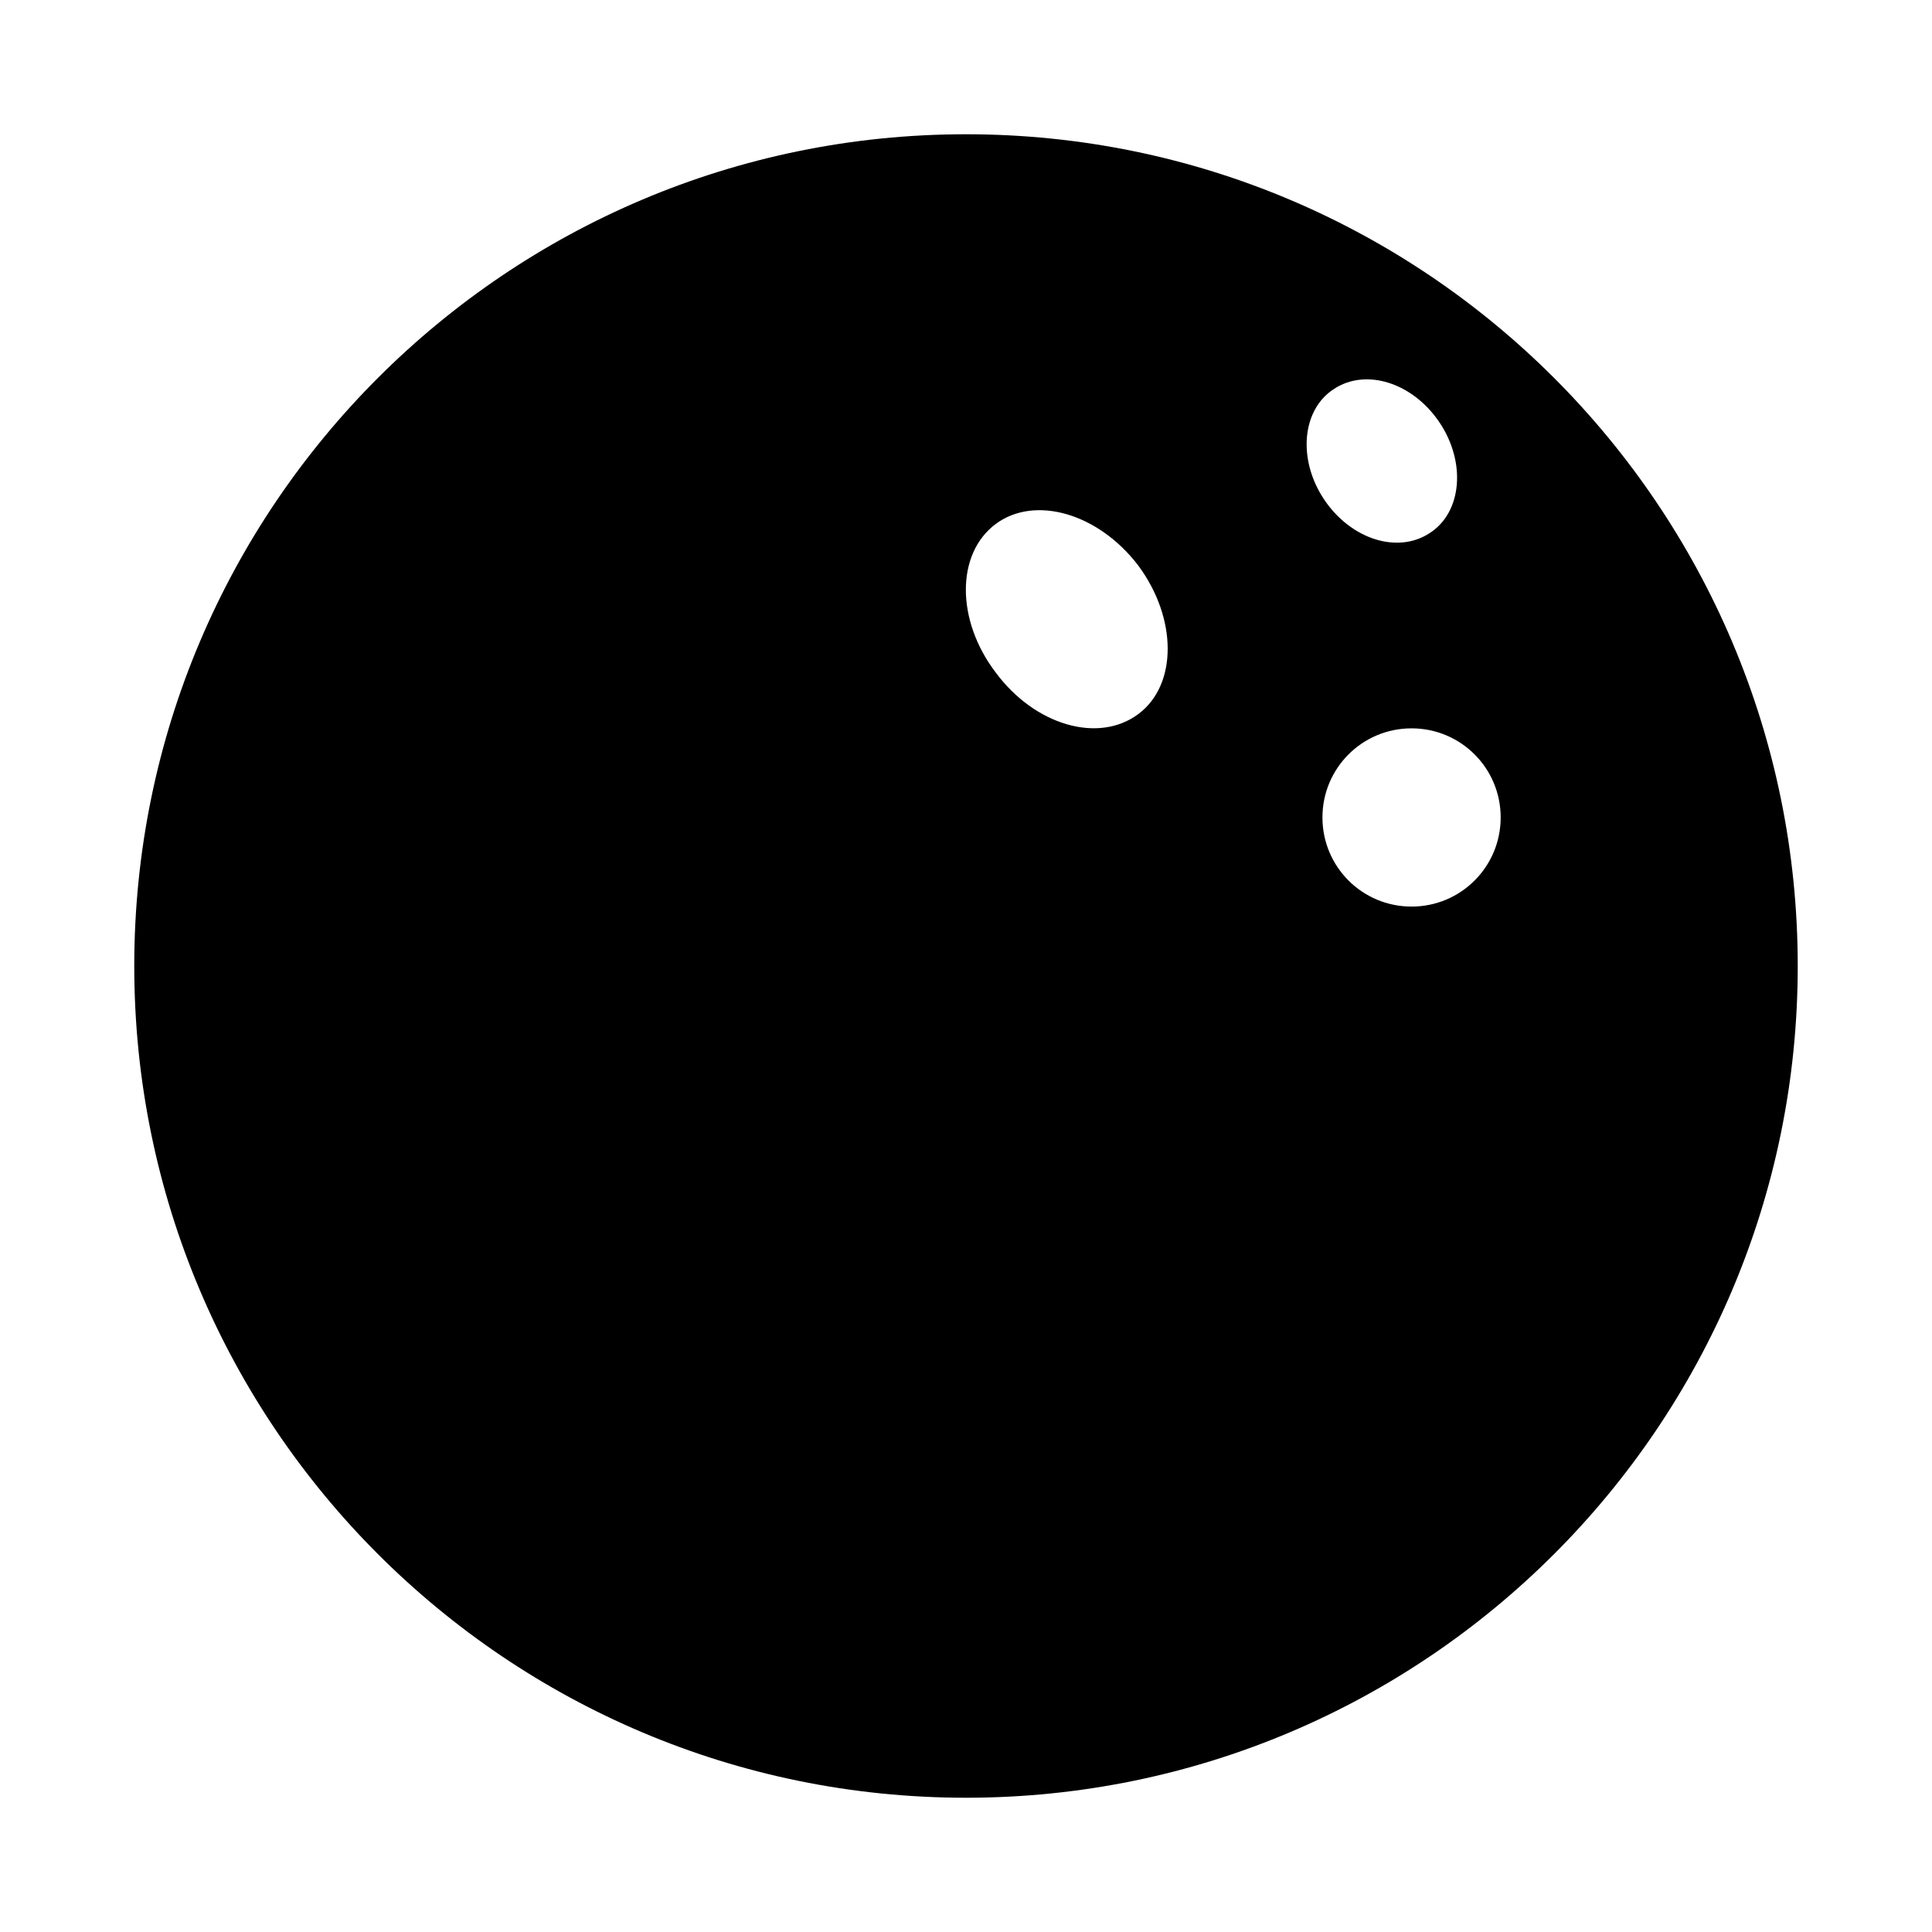 <?xml version="1.0" encoding="UTF-8"?>
<!-- The Best Svg Icon site in the world: iconSvg.co, Visit us! https://iconsvg.co -->
<svg fill="#000000" width="800px" height="800px" version="1.1" viewBox="144 144 512 512" xmlns="http://www.w3.org/2000/svg">
 <path d="m400 179.58c-121.7 0-220.42 98.715-220.42 220.42s98.715 220.42 220.42 220.42 220.42-98.715 220.42-220.42c-0.004-121.7-98.719-220.42-220.42-220.42zm45.656 153.66c-10.547 7.871-27.395 2.992-37.785-11.02-10.547-13.855-10.547-31.488 0-39.359 10.391-7.715 27.238-2.832 37.785 11.02 10.391 14.012 10.391 31.645 0 39.359zm51.797-86.117c8.5-5.668 20.941-1.73 28.023 8.816 7.086 10.547 5.984 23.773-2.519 29.285-8.5 5.668-20.941 1.73-28.023-8.816-7.082-10.551-5.981-23.777 2.519-29.285zm20.625 137.13c-13.066 0-23.617-10.547-23.617-23.617 0-13.066 10.547-23.617 23.617-23.617 13.066 0 23.617 10.547 23.617 23.617 0 13.07-10.551 23.617-23.617 23.617z"/>
</svg>